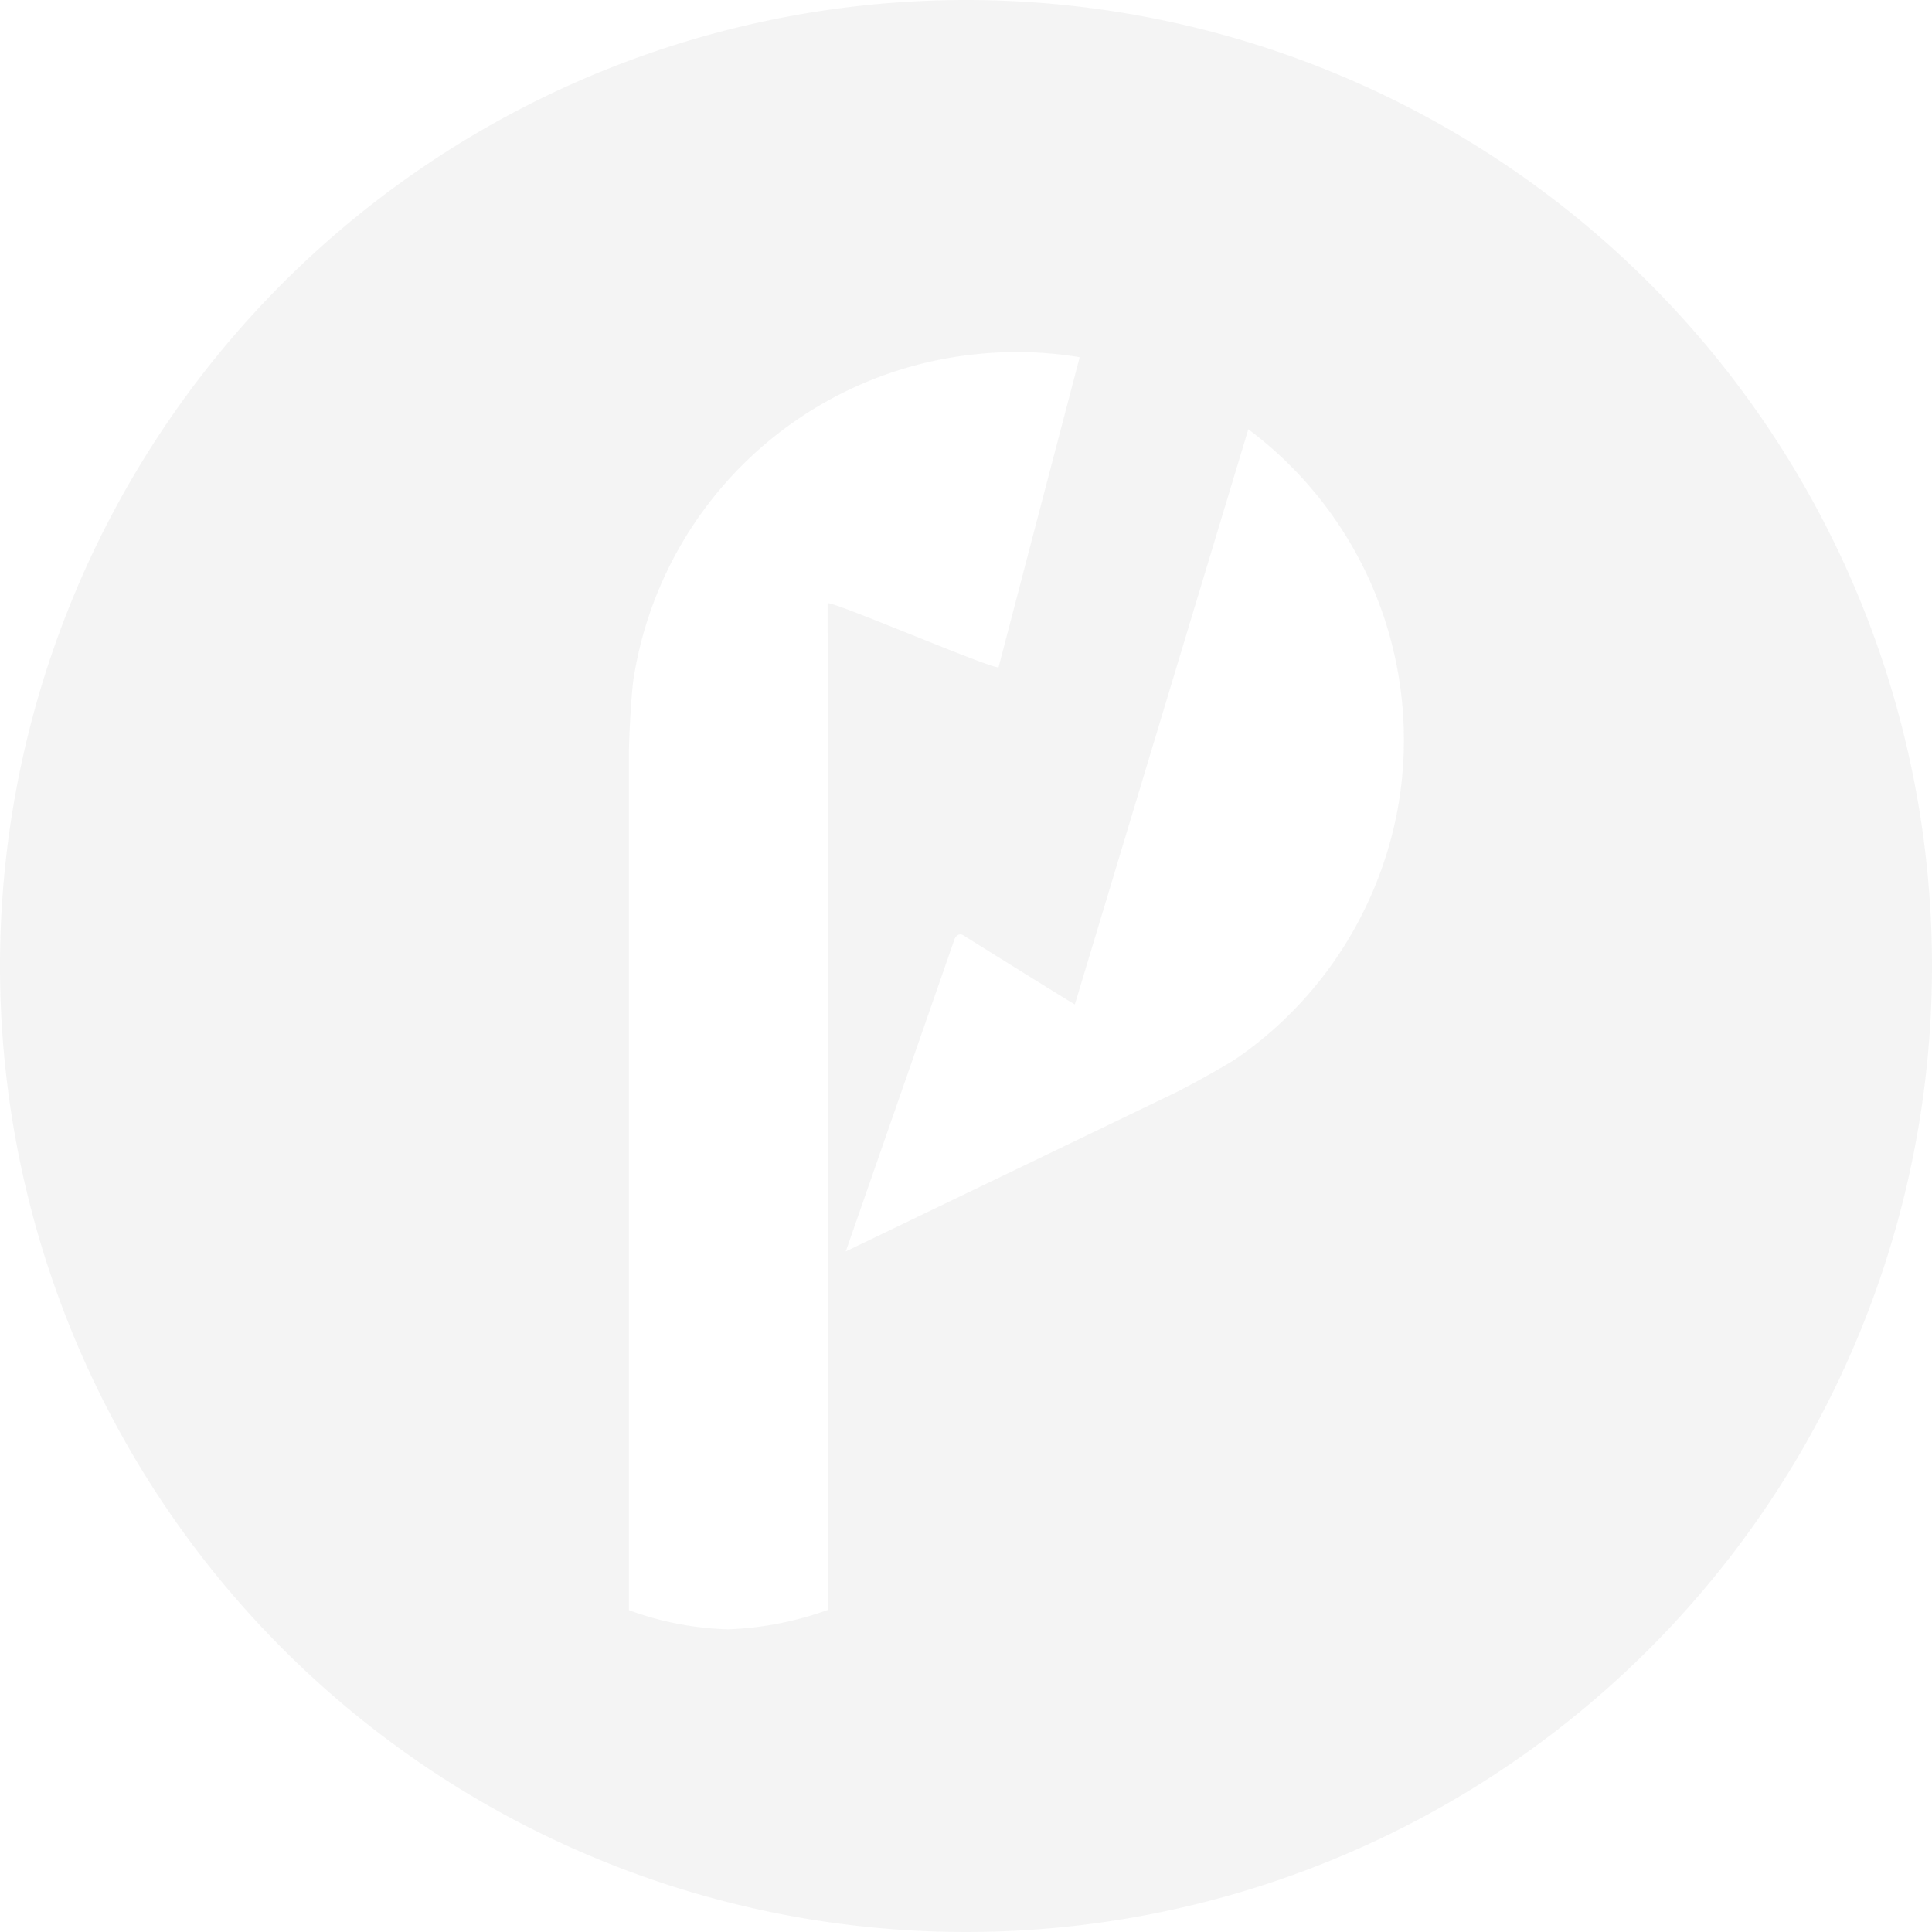 <svg id="Layer_1" data-name="Layer 1" xmlns="http://www.w3.org/2000/svg" width="80" height="80" viewBox="0 0 80 80"><defs><style>.cls-1{fill:#1d1d1b;fill-rule:evenodd;opacity:0.05;}</style></defs><title>symbol_potencial_black</title><path class="cls-1" d="M40,0A40,40,0,1,0,80,40,40,40,0,0,0,40,0M30.153,67.467a12.913,12.913,0,0,1-4.109-.793l0-35.394c-.015-.4.082-2.387.18-3.105,0-.029.008-.06.013-.084A15.994,15.994,0,0,1,40.5,14.659a15.883,15.883,0,0,1,4.146.123l.061.012-1.728,6.595L41.35,27.623c-.046.191-7.058-2.825-7.08-2.637l.024,41.672a13.591,13.591,0,0,1-4.141.809M57.927,33.2a16.022,16.022,0,0,1-1.217,4.018,16.366,16.366,0,0,1-1.042,1.944,16.012,16.012,0,0,1-4.4,4.619c-.527.368-2.4,1.387-2.781,1.552l-5.3,2.554-8.166,3.932,1.232-3.534,2.179-6.257,1.085-3.115c.066-.187.226-.274.358-.192,0,0,4.44,2.772,4.632,2.869l4.609-15.287,2.51-8.314.064-.214A16.061,16.061,0,0,1,57.927,33.2"/></svg>